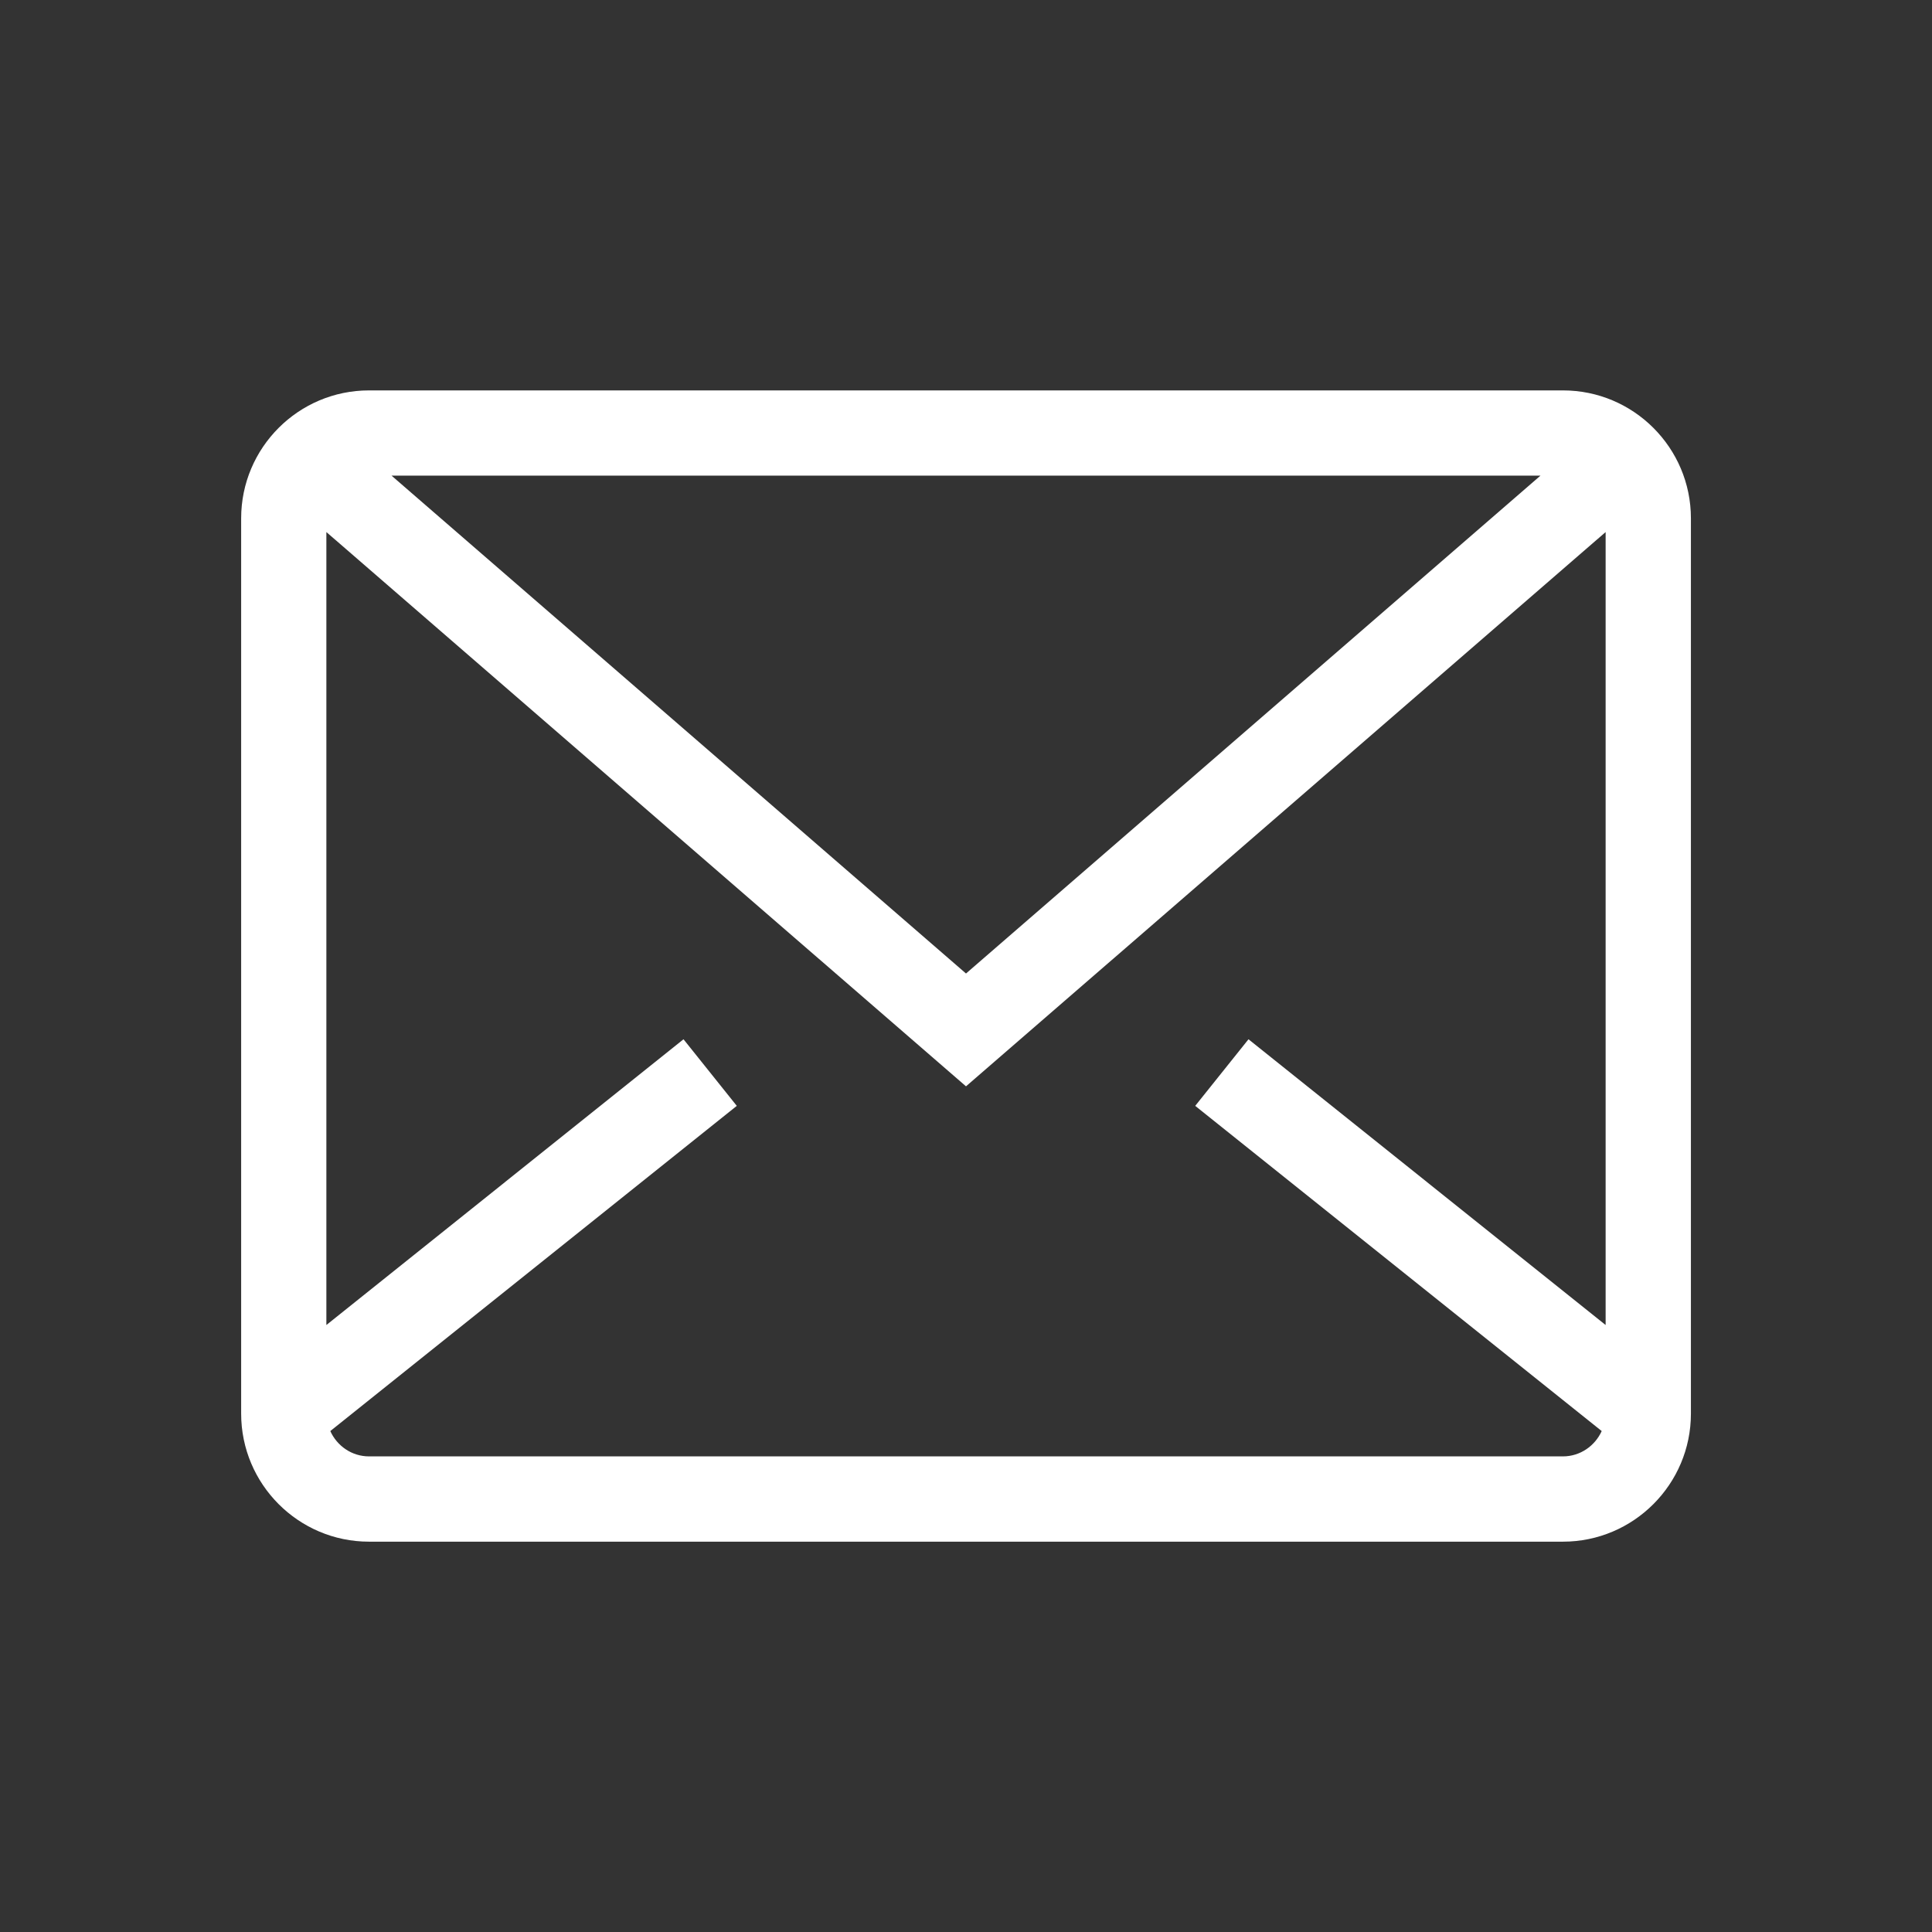 <svg width="28" height="28" viewBox="0 0 28 28" fill="none" xmlns="http://www.w3.org/2000/svg">
<rect x="0" y="0" width="28" height="28" fill="#333333" stroke="none"/>
<path d="M22.652 5.658H5.348C4.326 5.658 3.495 6.489 3.495 7.512V20.488C3.495 21.51 4.326 22.343 5.348 22.343H22.652C23.674 22.343 24.506 21.51 24.506 20.488V7.512C24.506 6.489 23.674 5.658 22.652 5.658ZM22.326 6.893L14 14.109L5.674 6.893H22.326ZM22.652 21.107H5.348C5.098 21.107 4.884 20.955 4.787 20.74L10.678 16.027L9.906 15.062L4.73 19.203V7.711L14 15.744L23.27 7.711V19.203L18.094 15.062L17.322 16.027L23.213 20.74C23.116 20.955 22.901 21.107 22.652 21.107Z" fill="white"/>
</svg>
